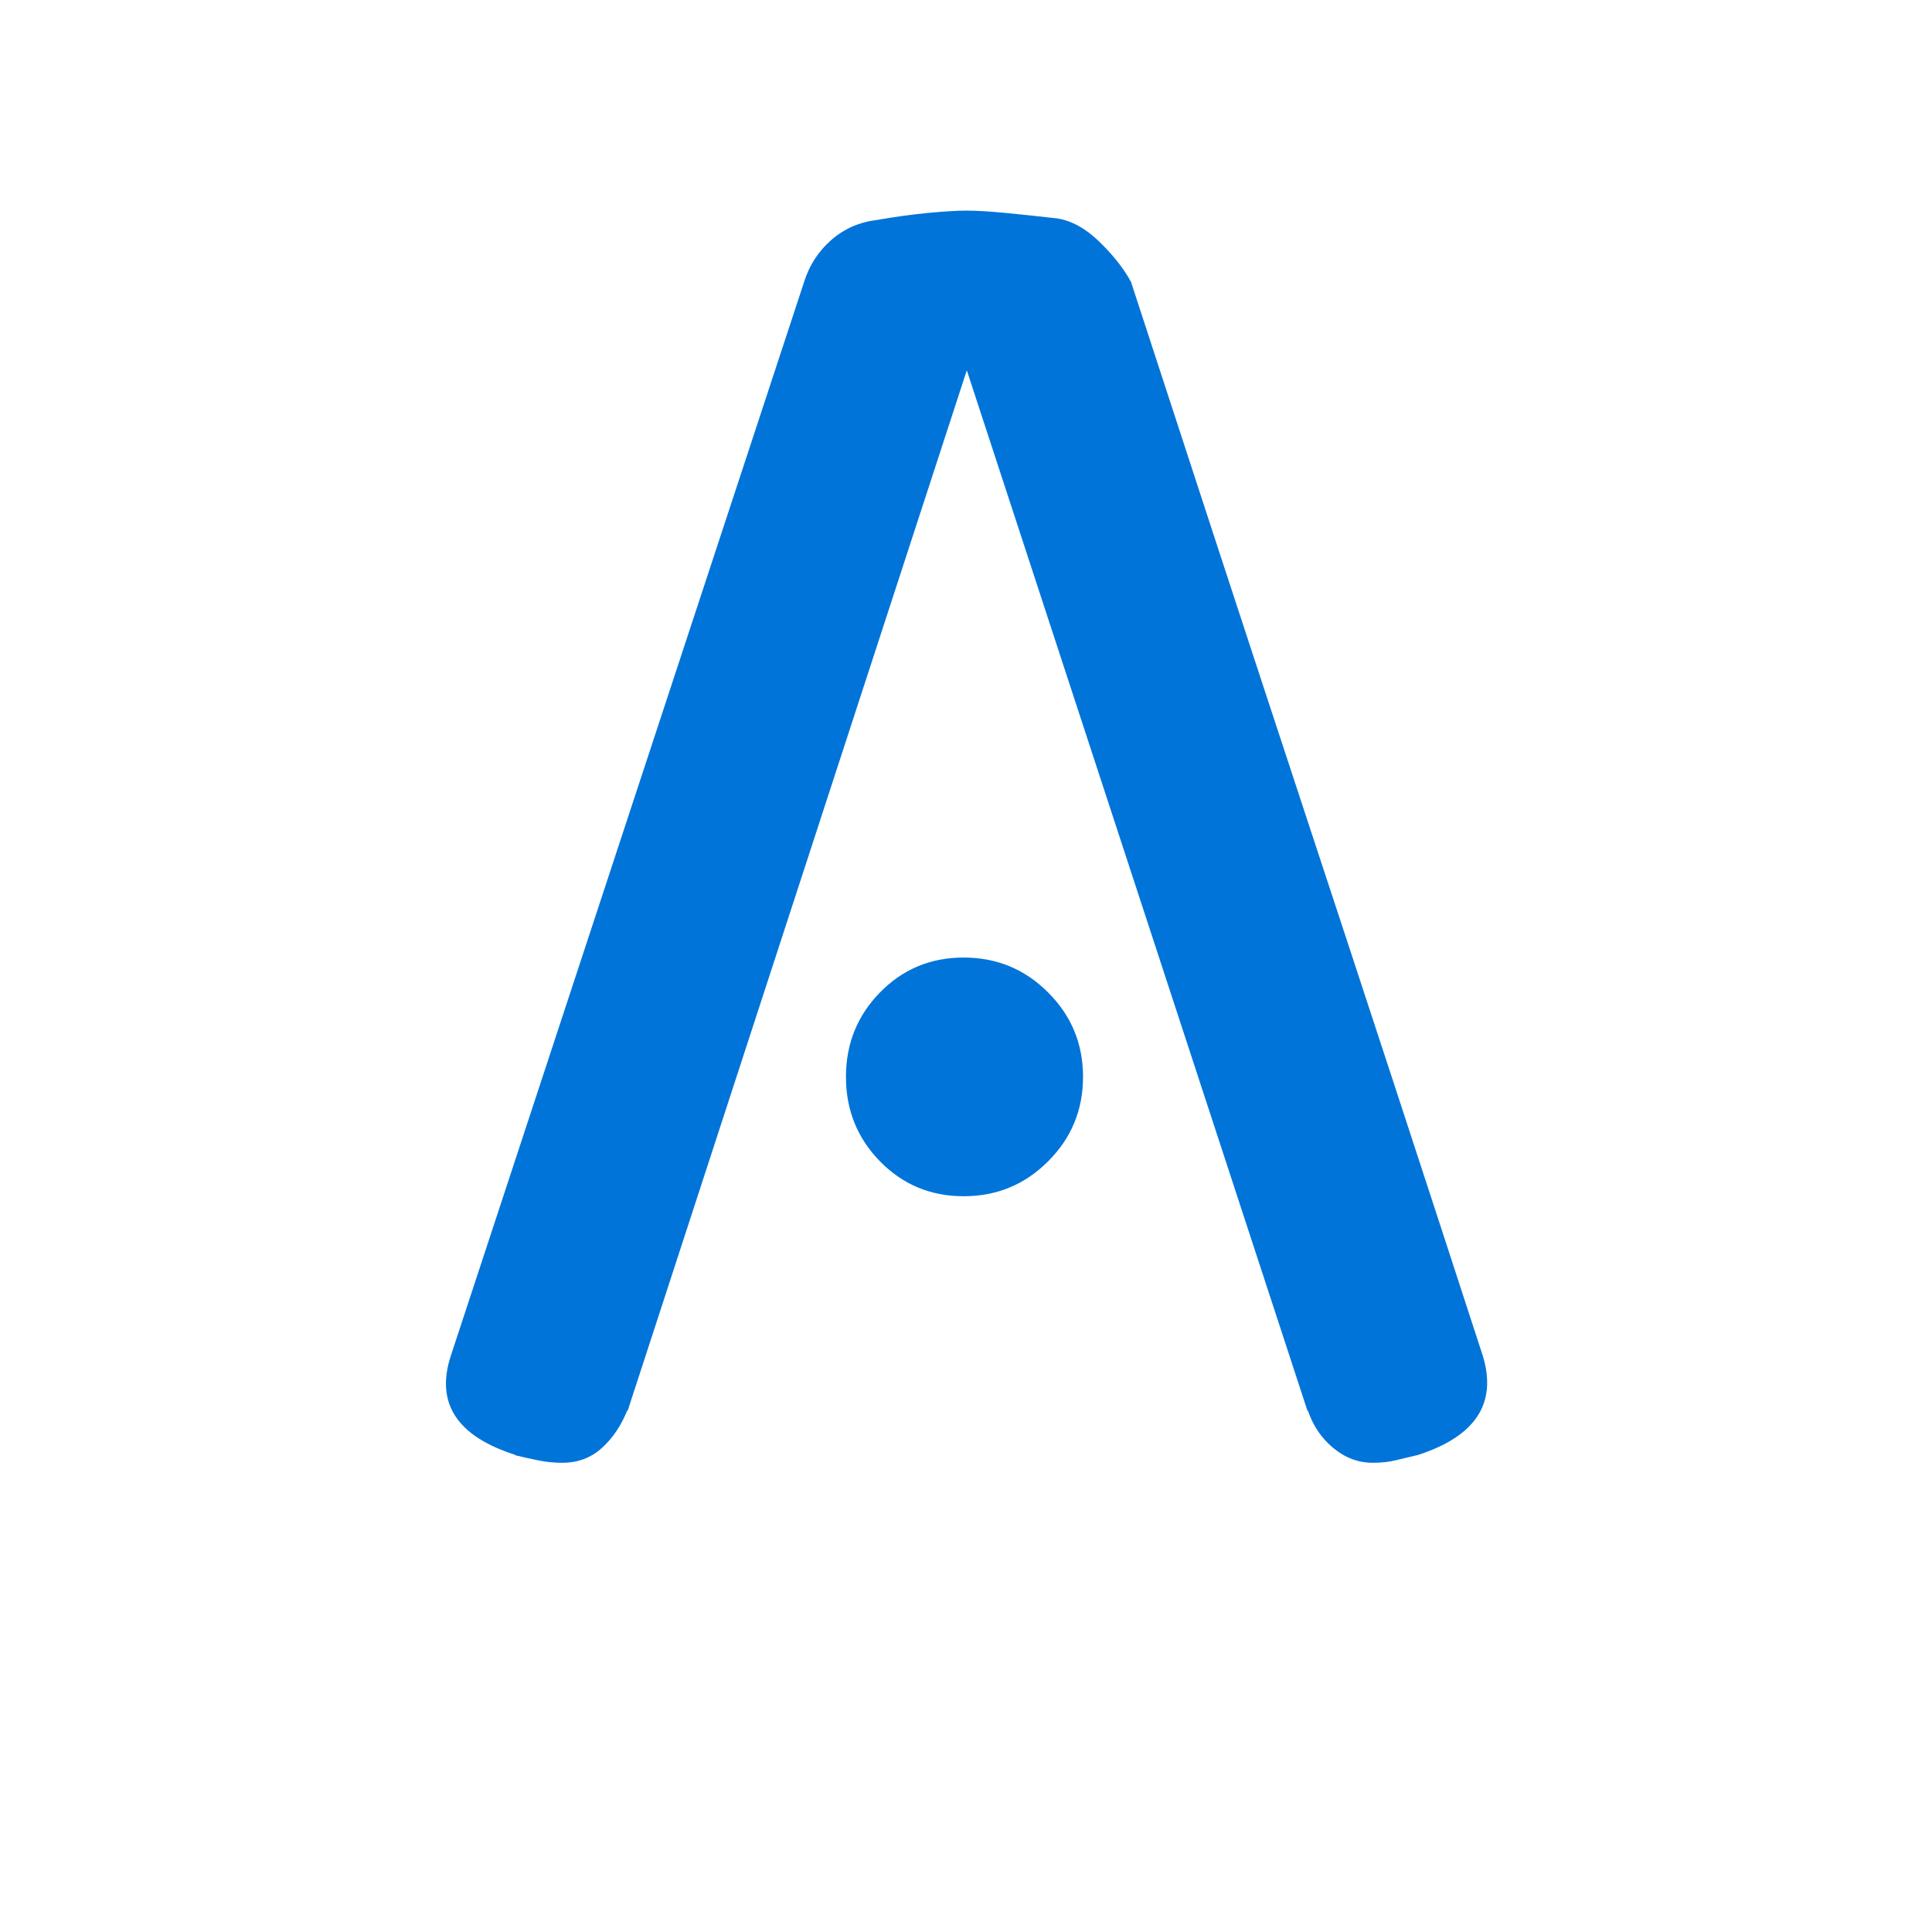 <svg xmlns="http://www.w3.org/2000/svg" xml:space="preserve" width="192" height="192" data-version="2">
    <path fill="#0074d9" d="M129.96 140.28 96.08 36.8 62.35 140.28v-.15q-.92 2.31-2.54 3.77-1.62 1.47-3.93 1.47-1.23 0-2.38-.24-1.16-.23-2.39-.53h.15q-8.77-2.78-6.46-9.86L79.91 28.02q.77-2.47 2.69-4.16 1.93-1.69 4.55-2 2.61-.46 5.08-.7 2.46-.23 3.85-.23 1.38 0 3.85.23 2.46.24 5.08.54 2.16.31 4.23 2.31 2.08 2.01 3.16 4.01 8.63 26.49 17.48 53.36 8.86 26.87 17.48 53.36 2.16 7.08-6.47 9.86-1.23.3-2.23.53-1 .24-2.23.24-2.16 0-3.93-1.47-1.77-1.46-2.54-3.77zm-22.33-33.26q0 4.93-3.47 8.39-3.46 3.47-8.39 3.47-4.93 0-8.32-3.47-3.38-3.46-3.38-8.39 0-4.93 3.38-8.39 3.39-3.47 8.32-3.47t8.39 3.47q3.47 3.46 3.47 8.39" paint-order="stroke"/>
</svg>
